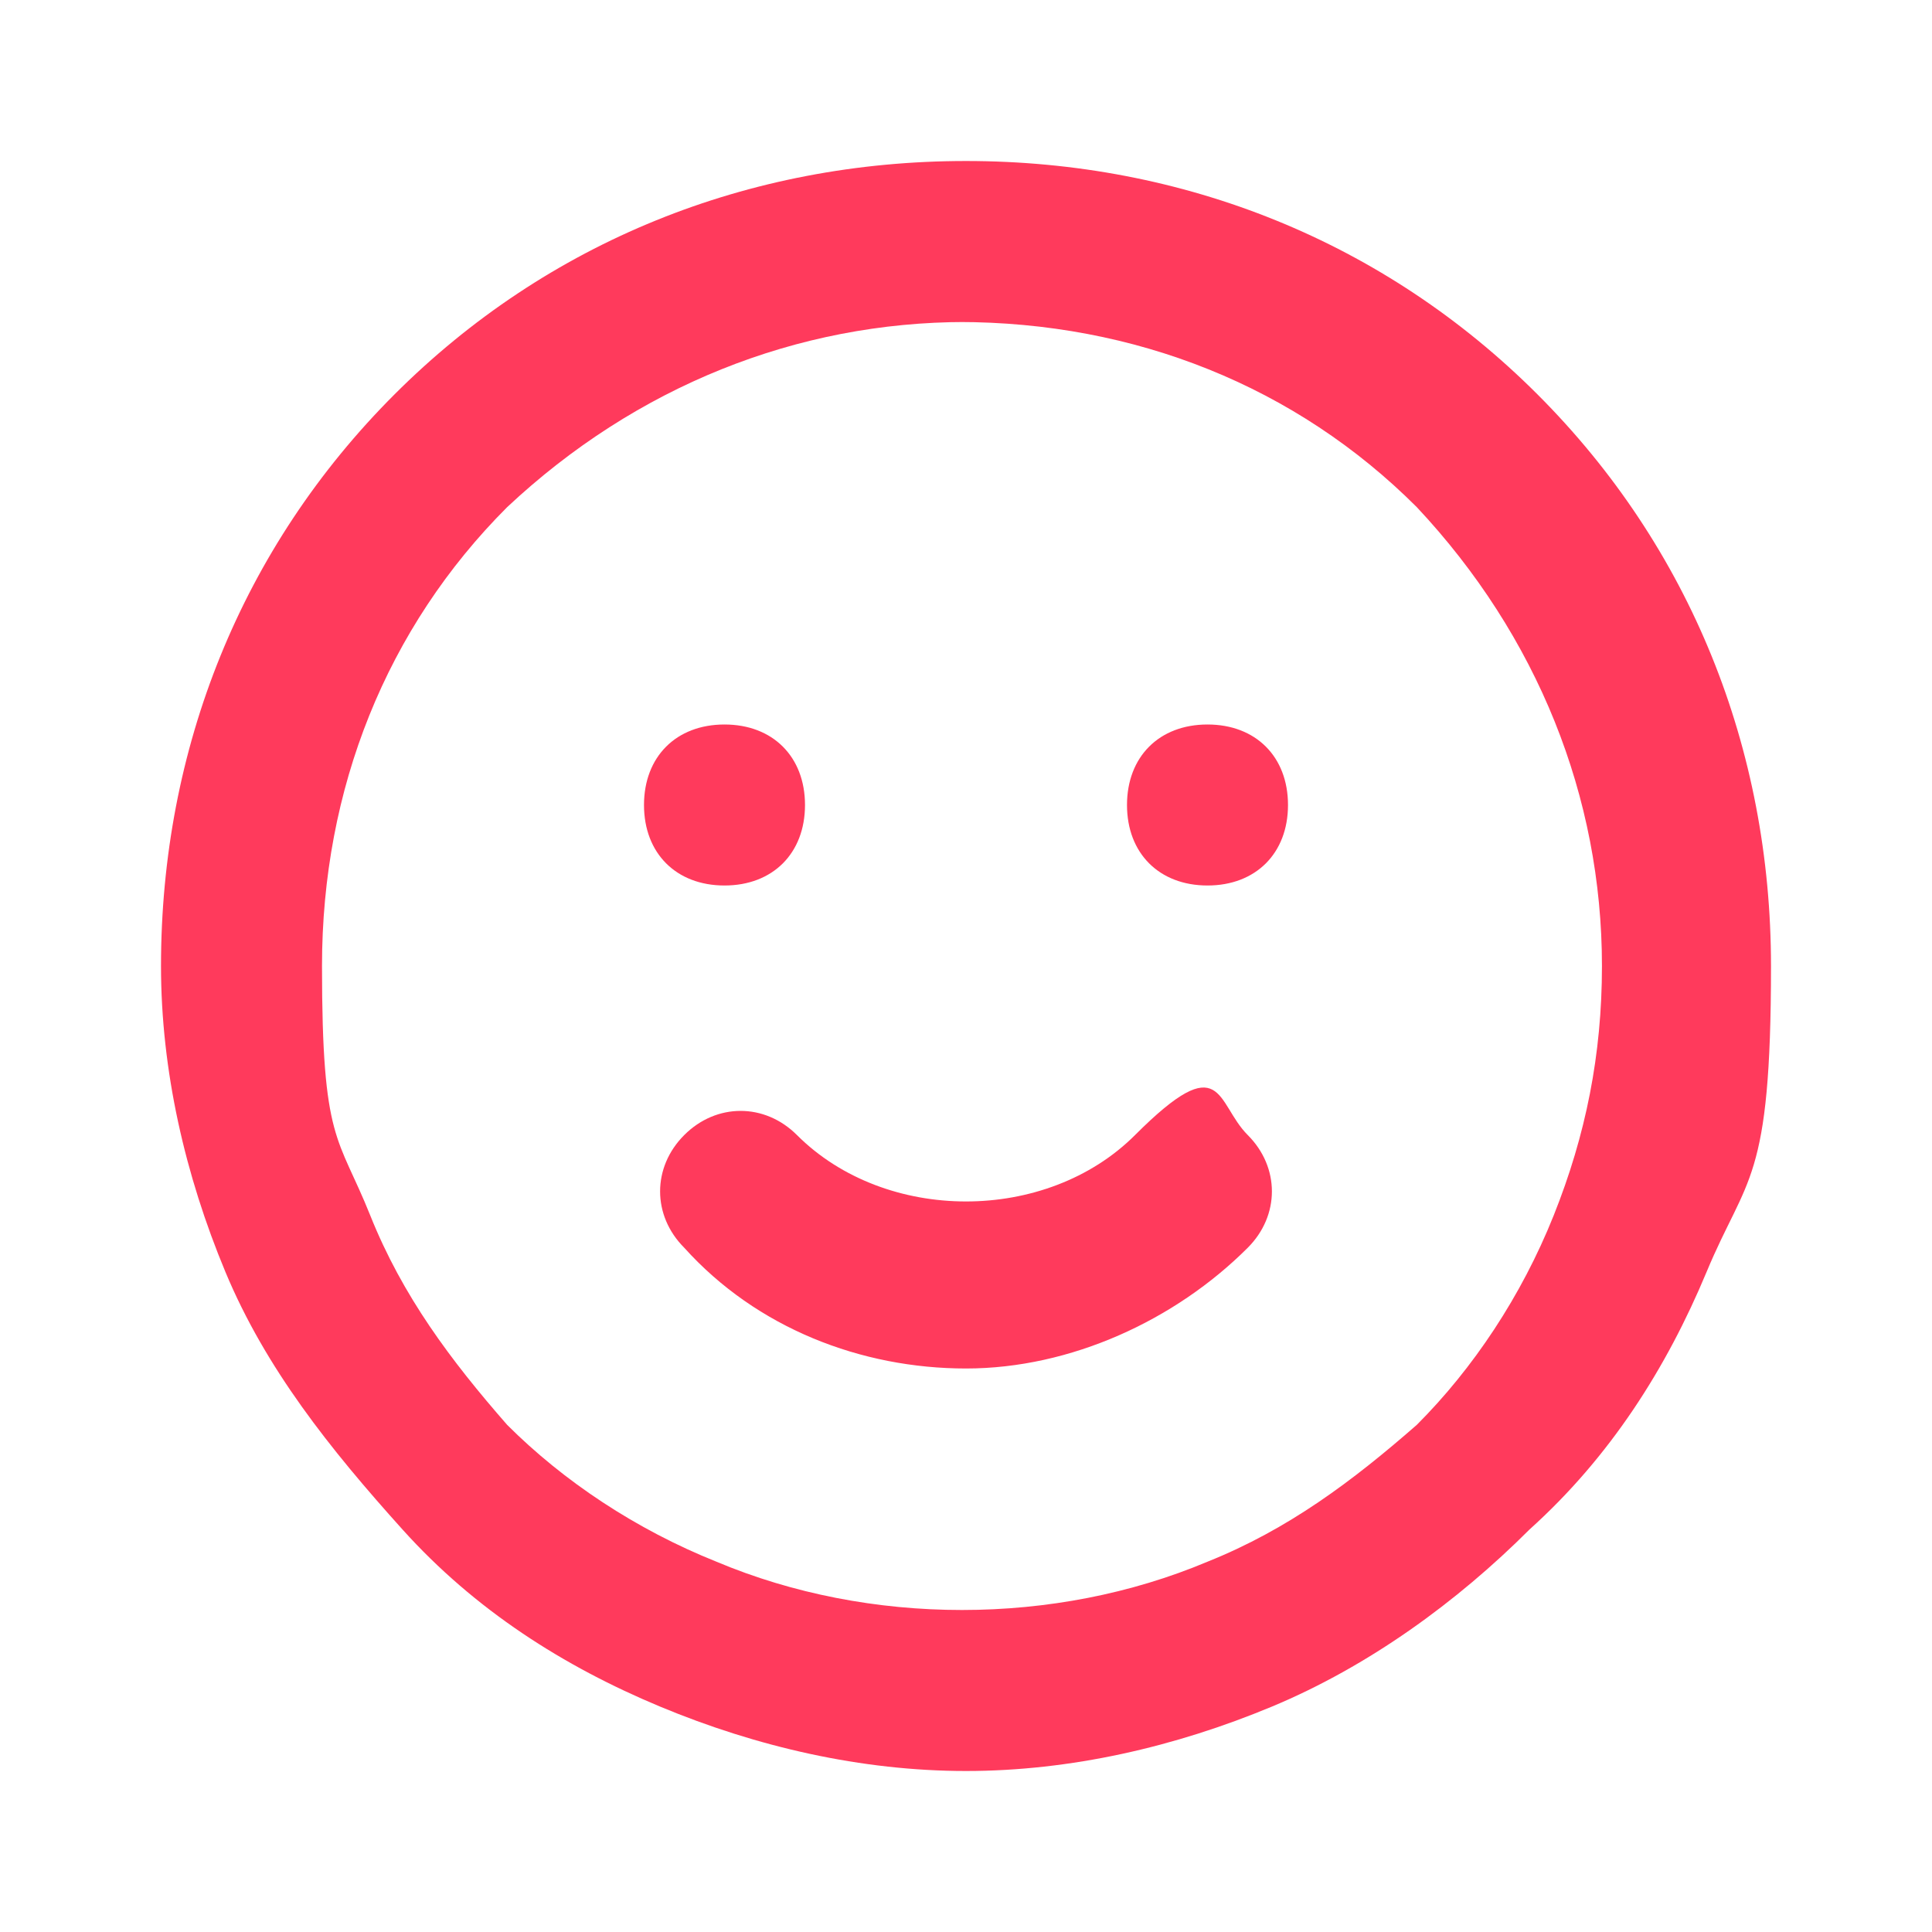 <?xml version="1.0" encoding="UTF-8"?>
<svg id="Layer_1" xmlns="http://www.w3.org/2000/svg" version="1.1" viewBox="0 0 24 24">
  <!-- Generator: Adobe Illustrator 29.3.1, SVG Export Plug-In . SVG Version: 2.1.0 Build 151)  -->
  <defs>
    <style>
      .st0 {
        fill: #ff3a5c;
      }
    </style>
  </defs>
  <path class="st0" d="M12,22c-1.3,0-2.6-.3-3.8-.8-1.2-.5-2.3-1.2-3.2-2.2s-1.7-2-2.2-3.2c-.5-1.2-.8-2.5-.8-3.8,0-2.7,1-5.2,2.9-7.1,1.9-1.9,4.4-2.9,7.1-2.9s5.2,1,7.1,2.9c1.9,1.9,2.9,4.4,2.9,7.1s-.3,2.6-.8,3.8c-.5,1.2-1.2,2.3-2.2,3.2-.9.9-2,1.7-3.2,2.2s-2.5.8-3.8.8ZM12,4c-2.1,0-4.1.8-5.7,2.3-1.5,1.5-2.3,3.5-2.3,5.7s.2,2.1.6,3.1,1,1.8,1.7,2.6c.7.7,1.6,1.3,2.6,1.7,1.9.8,4.2.8,6.1,0,1-.4,1.8-1,2.6-1.7.7-.7,1.3-1.6,1.7-2.6.4-1,.6-2,.6-3.1,0-2.1-.8-4.1-2.3-5.7-1.5-1.5-3.5-2.3-5.7-2.3ZM12,17c-1.3,0-2.6-.5-3.5-1.5-.4-.4-.4-1,0-1.4s1-.4,1.4,0c1.1,1.1,3.1,1.1,4.2,0s1-.4,1.4,0,.4,1,0,1.4c-.9.9-2.2,1.5-3.5,1.5ZM15,11c-.6,0-1-.4-1-1s.4-1,1-1h0c.6,0,1,.4,1,1s-.4,1-1,1ZM9,11c-.6,0-1-.4-1-1s.4-1,1-1h0c.6,0,1,.4,1,1s-.4,1-1,1Z"/>
</svg>